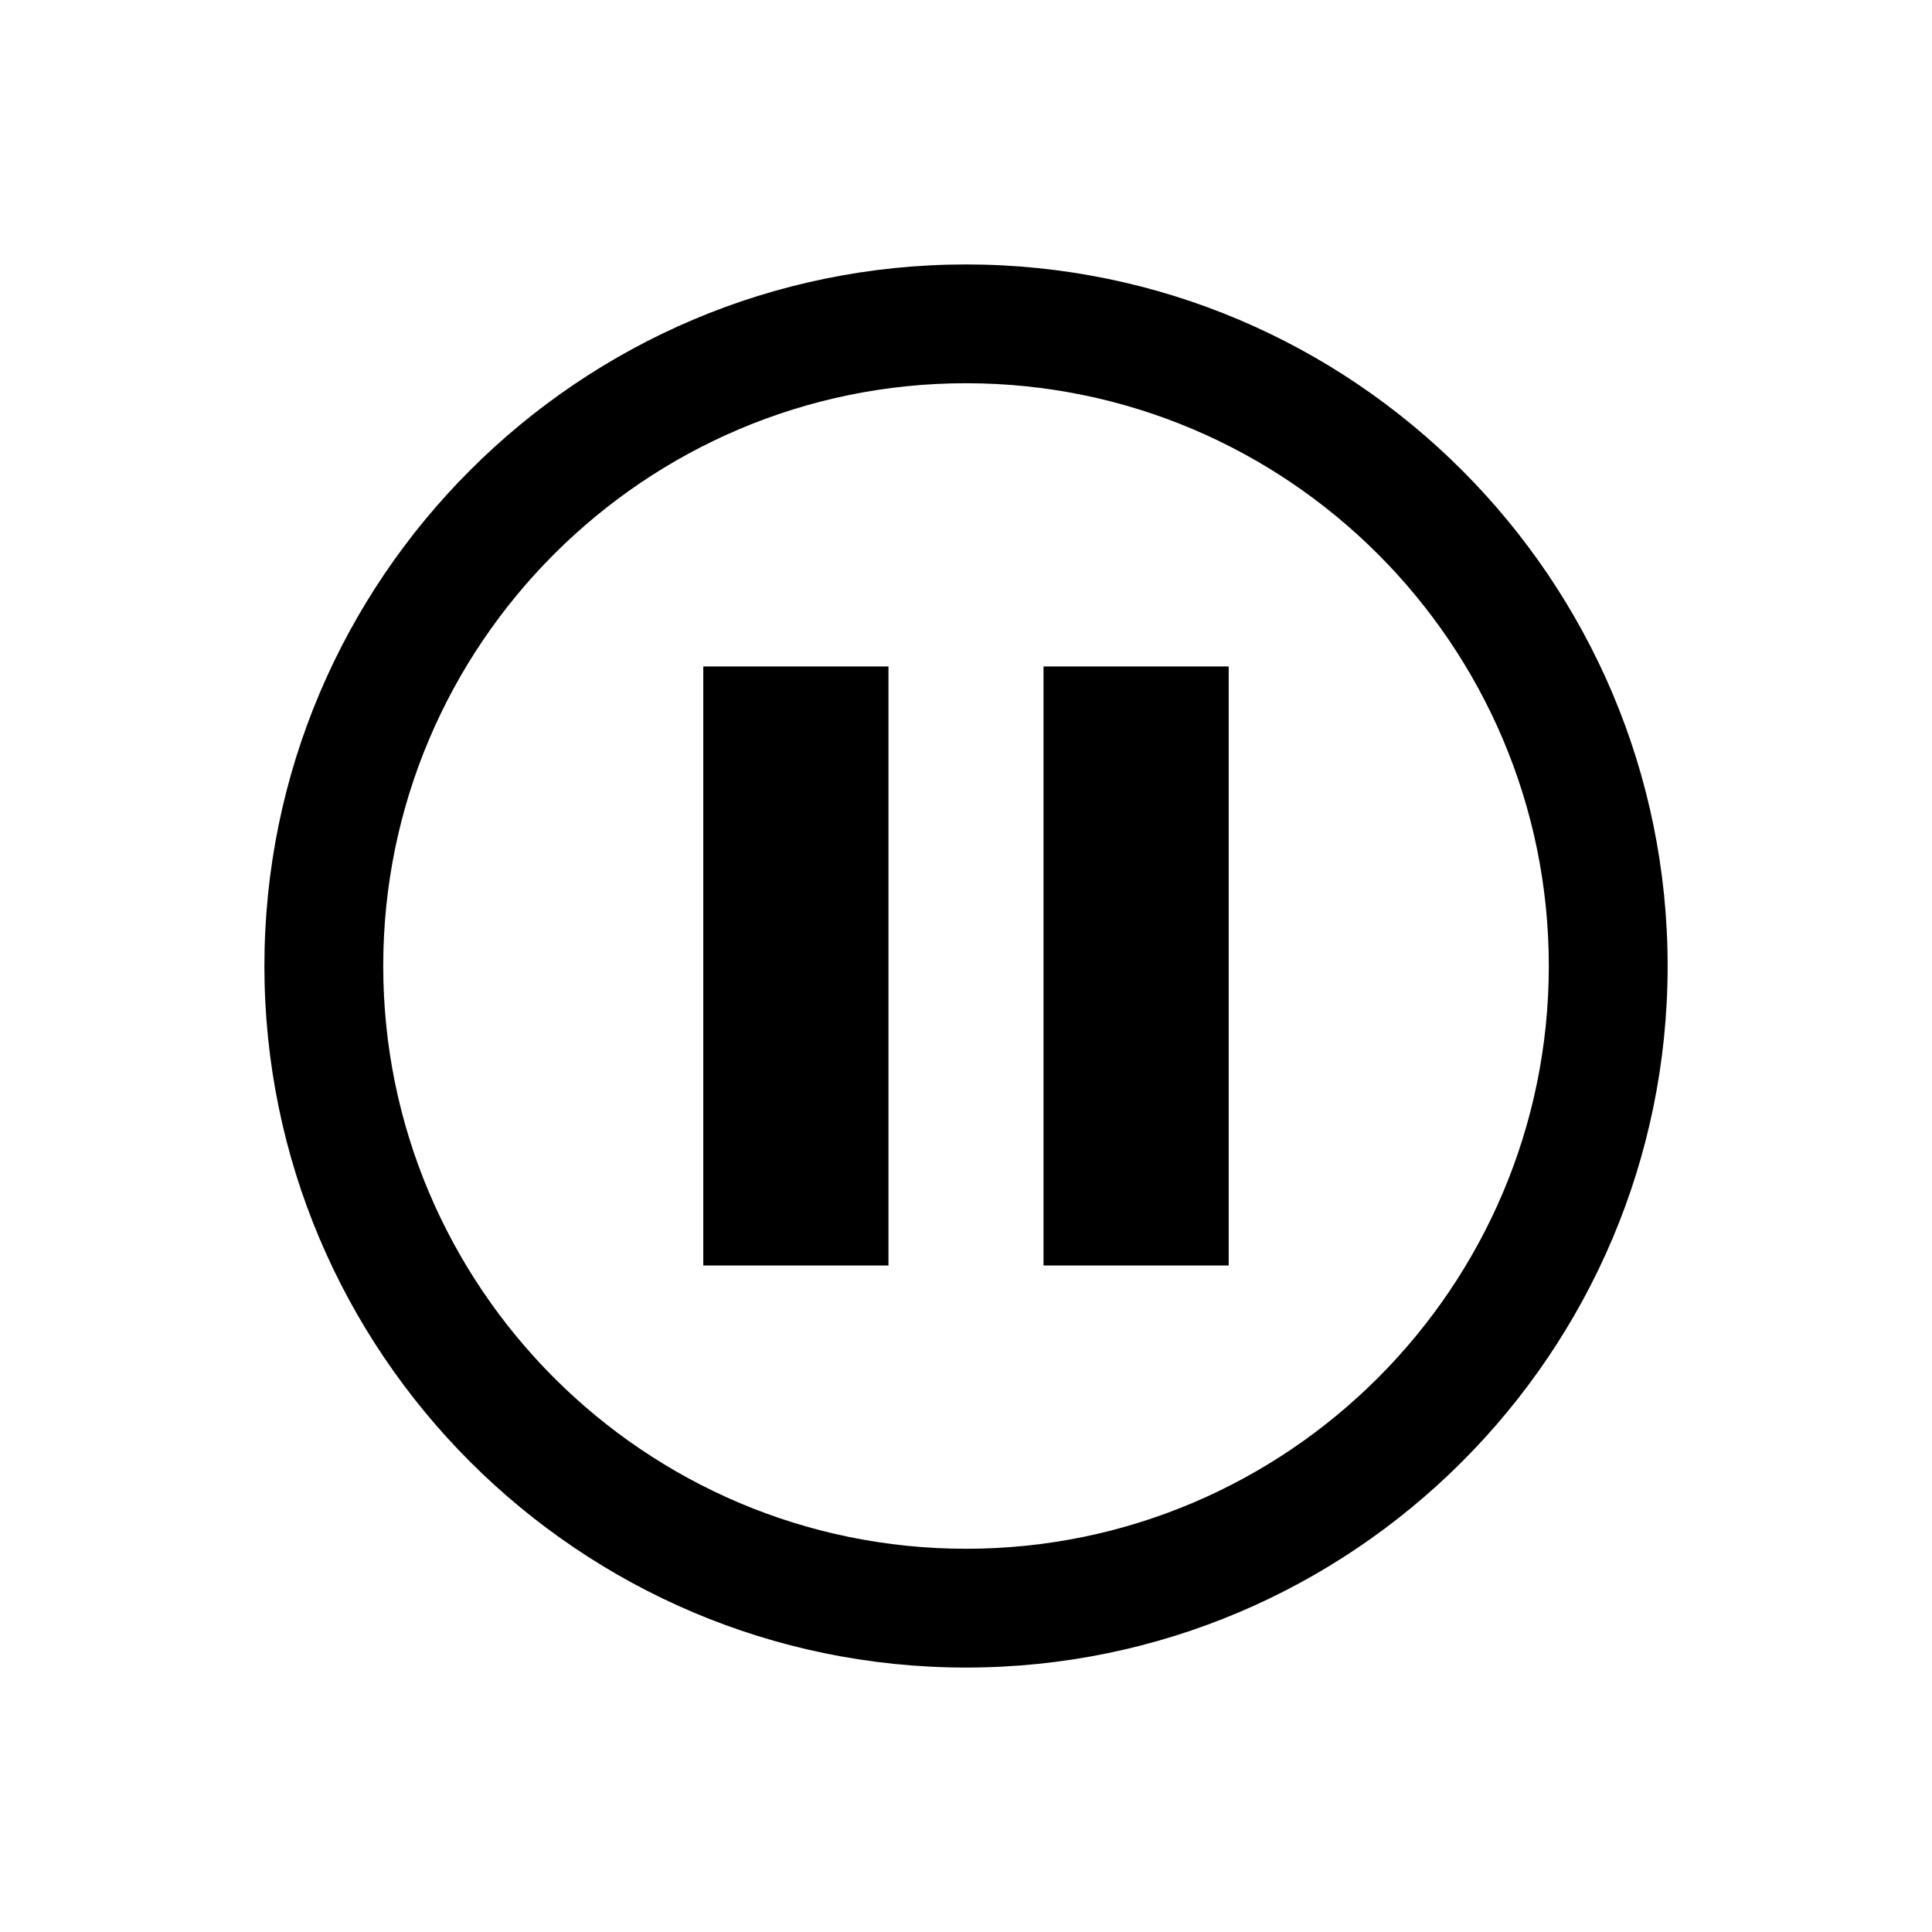 <?xml version="1.0" encoding="UTF-8"?>
<!-- Uploaded to: SVG Repo, www.svgrepo.com, Generator: SVG Repo Mixer Tools -->
<svg fill="#000000" width="800px" height="800px" version="1.1" viewBox="144 144 512 512" xmlns="http://www.w3.org/2000/svg">
 <g>
  <path d="m400.02 585.92c-102.53 0-185.95-83.414-185.95-185.92s83.426-185.92 185.95-185.92c102.51 0 185.92 83.395 185.92 185.92 0 102.51-83.414 185.92-185.92 185.92zm0-340.36c-85.176 0-154.46 69.273-154.46 154.43s69.273 154.45 154.46 154.45c85.145 0 154.43-69.273 154.43-154.45 0-85.16-69.293-154.43-154.43-154.43z"/>
  <path d="m330.38 320.62h49.074v158.75h-49.074z"/>
  <path d="m420.54 320.62h49.074v158.75h-49.074z"/>
 </g>
</svg>